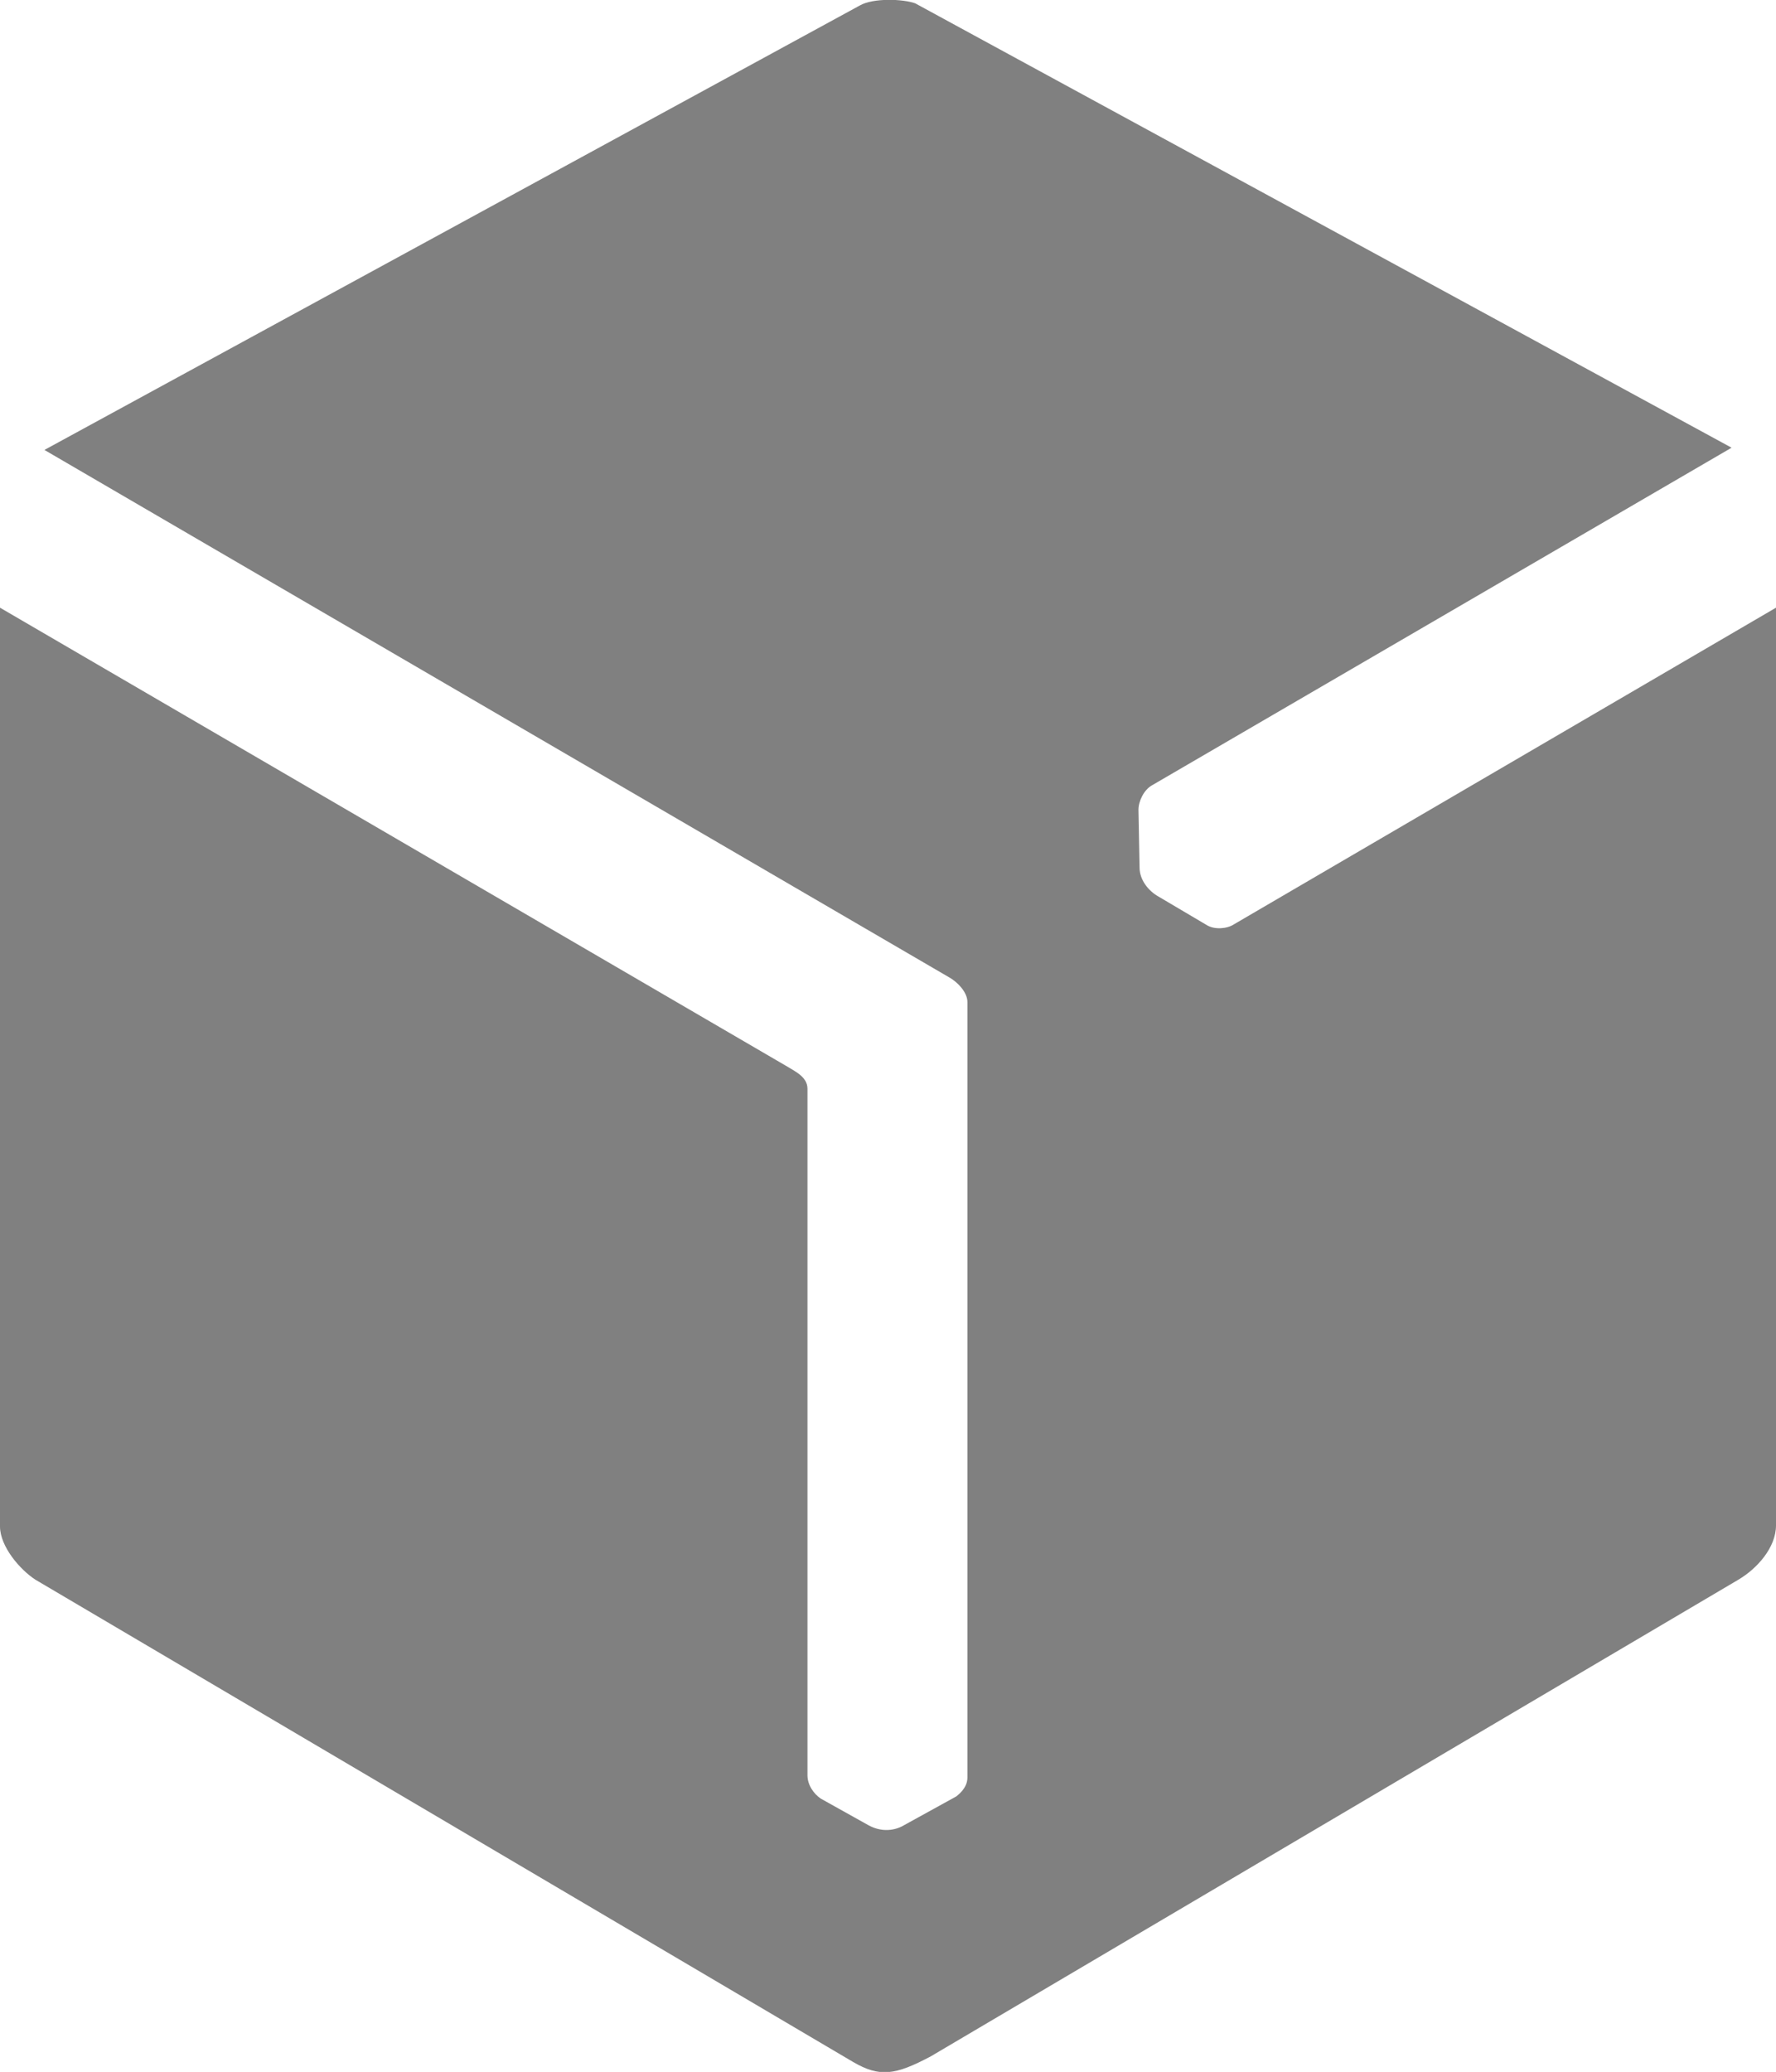 <?xml version="1.0" encoding="utf-8"?>
<!-- Generator: Adobe Illustrator 24.3.0, SVG Export Plug-In . SVG Version: 6.00 Build 0)  -->
<svg version="1.1" id="Vrstva_2_1_" xmlns="http://www.w3.org/2000/svg" xmlns:xlink="http://www.w3.org/1999/xlink" x="0px"
	 y="0px" viewBox="0 0 159.9 186.5" style="enable-background:new 0 0 159.9 186.5;" xml:space="preserve">
<style type="text/css">
	.st0{fill-rule:evenodd;clip-rule:evenodd;fill:#808080;}
</style>
<g id="Vrstva_1-2">
	<path class="st0" d="M77.4,0.5L4,40.5L85.5,88c0.7,0.4,1.6,1.3,1.6,2.2V160c0,1-0.9,1.6-1,1.7l-4.9,2.7c-0.8,0.4-1.9,0.5-3-0.1
		l-4.3-2.4c-0.6-0.4-1.2-1.2-1.2-2.1V98c0-1.1-1.2-1.6-2-2.1L0,54.7v82.7c0,1.8,1.8,3.9,3.2,4.8l73.6,43.4c2.4,1.4,3.8,1.2,7-0.5
		l72.7-42.9c1.7-1,3.4-2.9,3.4-4.9V54.7l-48.8,28.5c-0.6,0.4-1.7,0.5-2.4,0.1l-4.4-2.6c-0.9-0.5-1.7-1.5-1.7-2.6l-0.1-5.2
		c0-0.8,0.5-1.8,1.2-2.2l52.2-30.4l-73.5-40C81.3-0.1,78.6-0.2,77.4,0.5L77.4,0.5z"/>
</g>
</svg>
